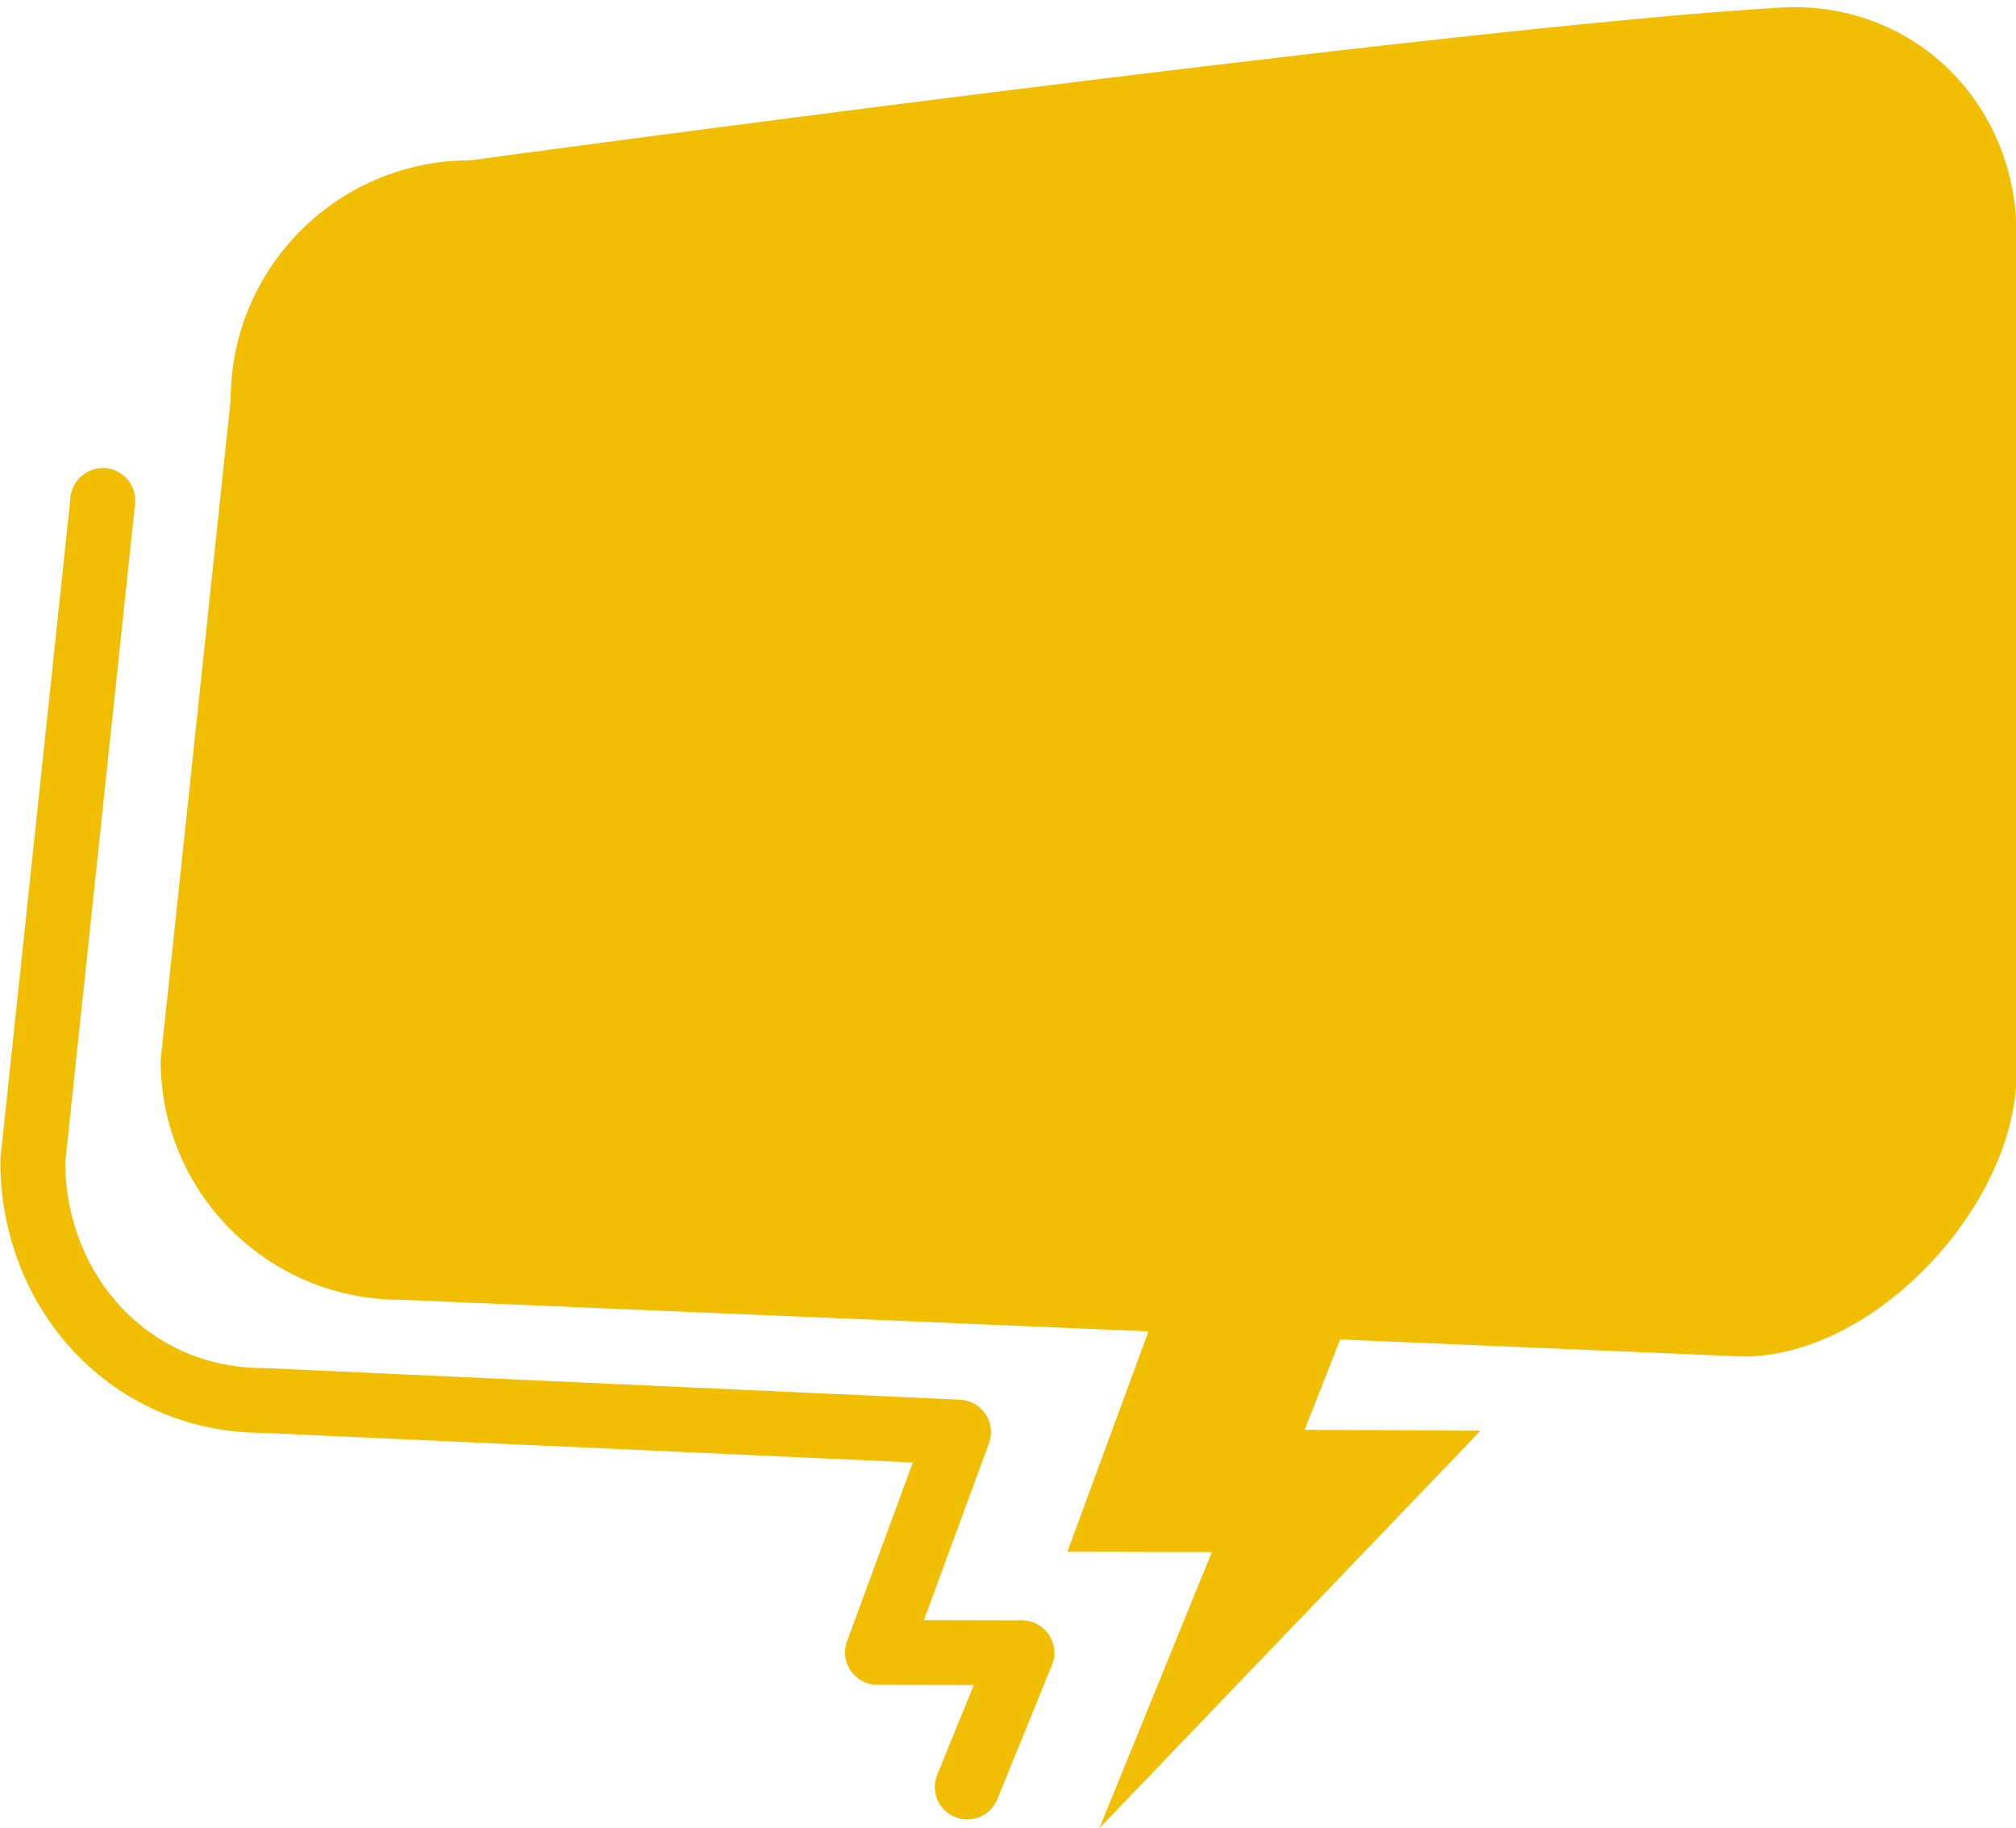<?xml version="1.0" encoding="UTF-8"?>
<!DOCTYPE svg PUBLIC '-//W3C//DTD SVG 1.0//EN'
          'http://www.w3.org/TR/2001/REC-SVG-20010904/DTD/svg10.dtd'>
<svg height="197.4" preserveAspectRatio="xMidYMid meet" version="1.0" viewBox="19.1 28.9 217.7 197.4" width="217.7" xmlns="http://www.w3.org/2000/svg" xmlns:xlink="http://www.w3.org/1999/xlink" zoomAndPan="magnify"
><g fill="#F1BE03" id="change1_1"
  ><path d="M211.361,29.717c-35.555,2.066-141.5,16.5-141.5,16.5c-14.276,0-25.85,11.573-25.85,25.849l-7.563,71.347 c0,14.273,11.573,25.848,25.85,25.848l80.822,3.417l-8.759,23.8l15.604,0.033l-12.146,29.816l41.15-42.92l-18.985-0.101 l3.828-9.754l43.549,1.842c14.272,0,29.5-16.404,29.5-30.678c0-22.625,0-90.5,0-90.5C236.861,39.94,225.609,28.889,211.361,29.717z"
    /><path d="M123.548,225.387c-0.439,0-0.887-0.083-1.319-0.26c-1.79-0.729-2.65-2.771-1.921-4.562l3.947-9.69 l-10.41-0.022c-1.143-0.002-2.212-0.563-2.865-1.501c-0.652-0.938-0.807-2.136-0.412-3.208l7.105-19.307l-70.265-3.201 c-16.146-0.043-28.27-13.192-28.27-29.348c0-0.123,0.007-0.246,0.02-0.369l7.563-71.347c0.204-1.922,1.931-3.312,3.85-3.111 c1.922,0.204,3.315,1.927,3.111,3.85l-7.543,71.157c0.096,12.24,9.084,22.169,21.349,22.169c0.052,0,0.104,0.001,0.154,0.004 l75.123,3.417c1.116,0.049,2.142,0.628,2.76,1.558s0.756,2.1,0.37,3.147l-7.029,19.102l10.597,0.022 c1.164,0.003,2.251,0.583,2.899,1.55s0.774,2.192,0.335,3.271l-5.907,14.5C126.237,224.563,124.929,225.387,123.548,225.387z"
  /></g
></svg
>
